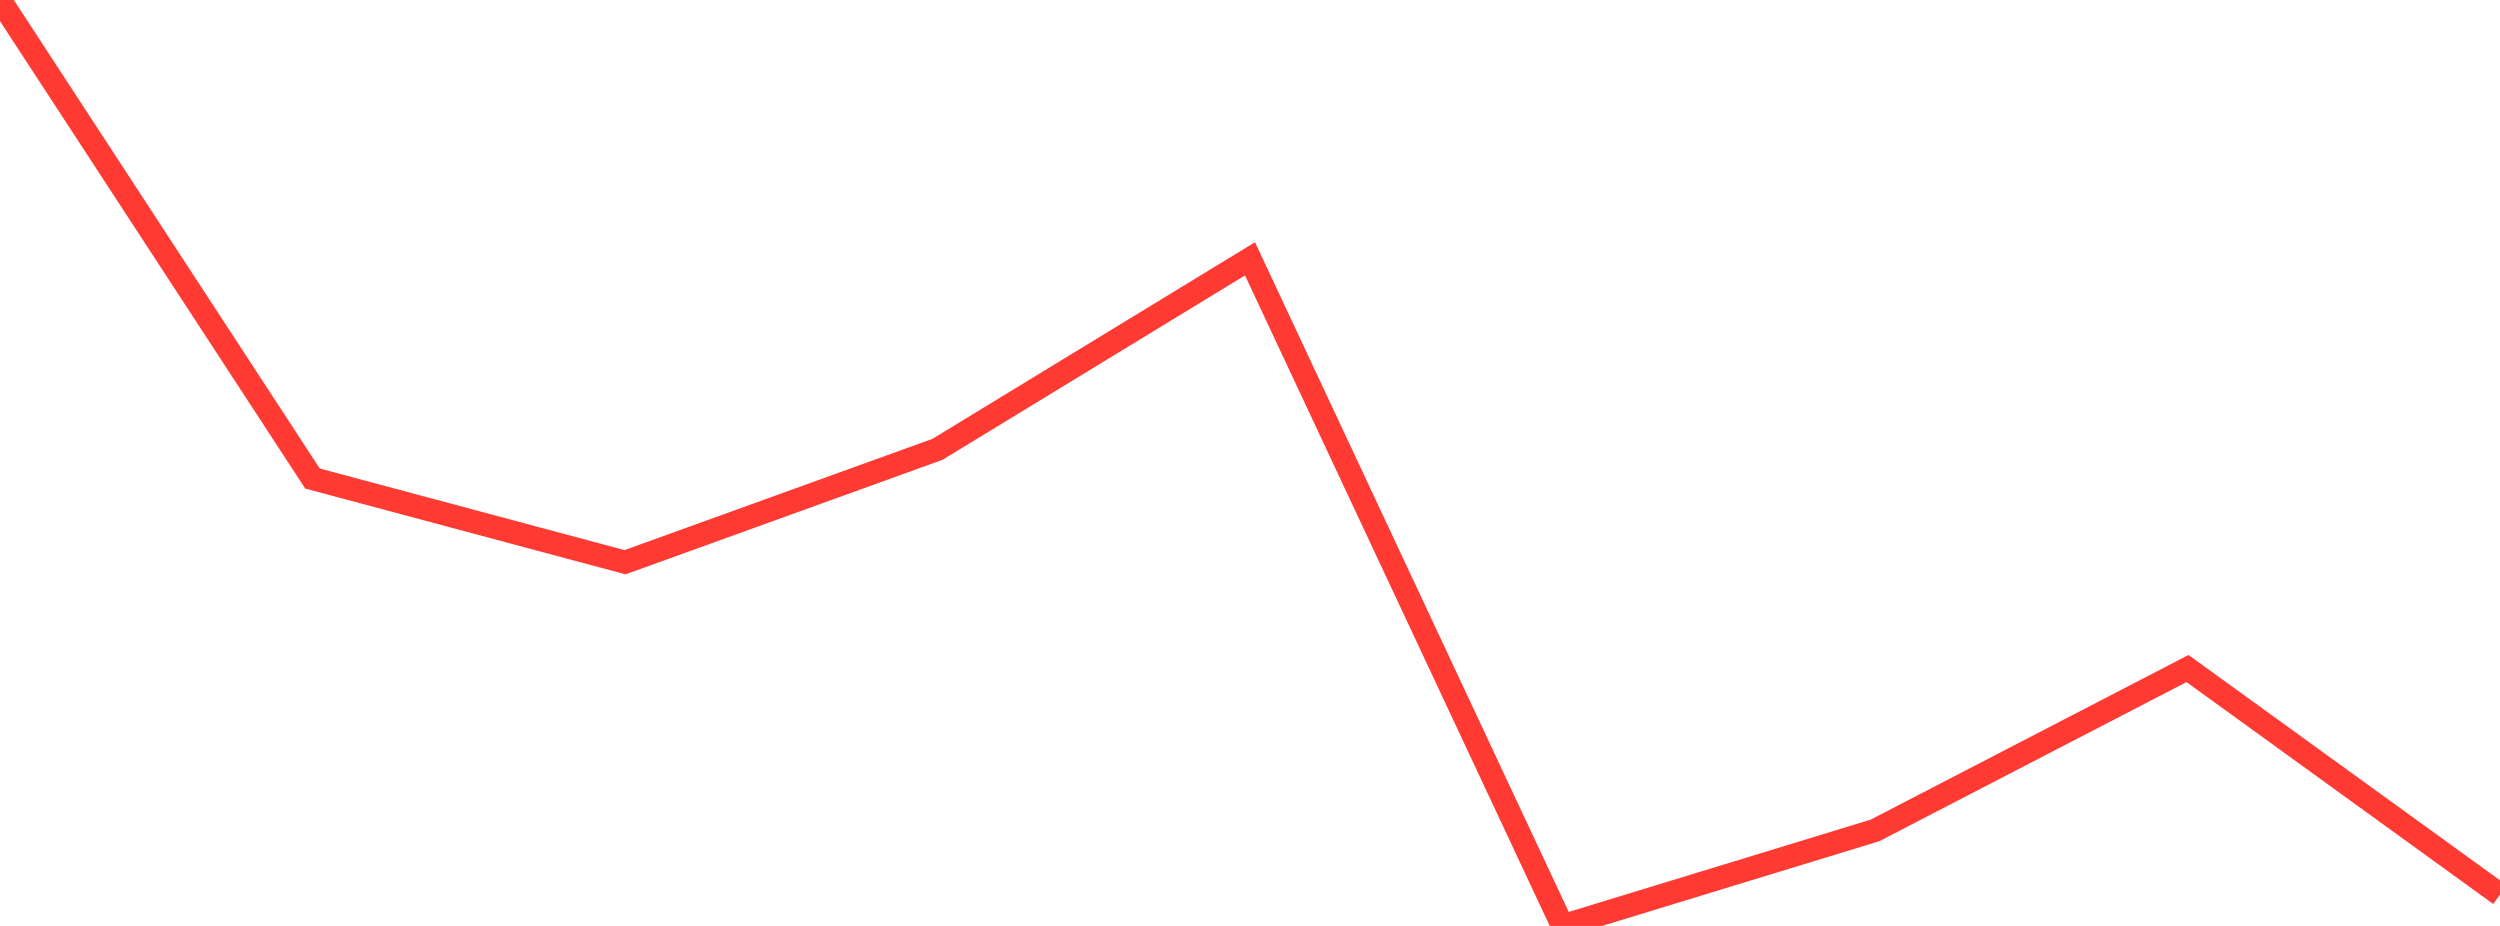 <?xml version="1.0" standalone="no"?>
<!DOCTYPE svg PUBLIC "-//W3C//DTD SVG 1.1//EN" "http://www.w3.org/Graphics/SVG/1.1/DTD/svg11.dtd">

<svg width="135" height="50" viewBox="0 0 135 50" preserveAspectRatio="none" 
  xmlns="http://www.w3.org/2000/svg"
  xmlns:xlink="http://www.w3.org/1999/xlink">


<polyline points="0.0, 0.0 16.875, 25.841 33.75, 30.36 50.625, 24.263 67.5, 13.976 84.375, 50.0 101.25, 44.842 118.125, 36.1 135.0, 48.309" fill="none" stroke="#ff3a33" stroke-width="1.25"/>

</svg>